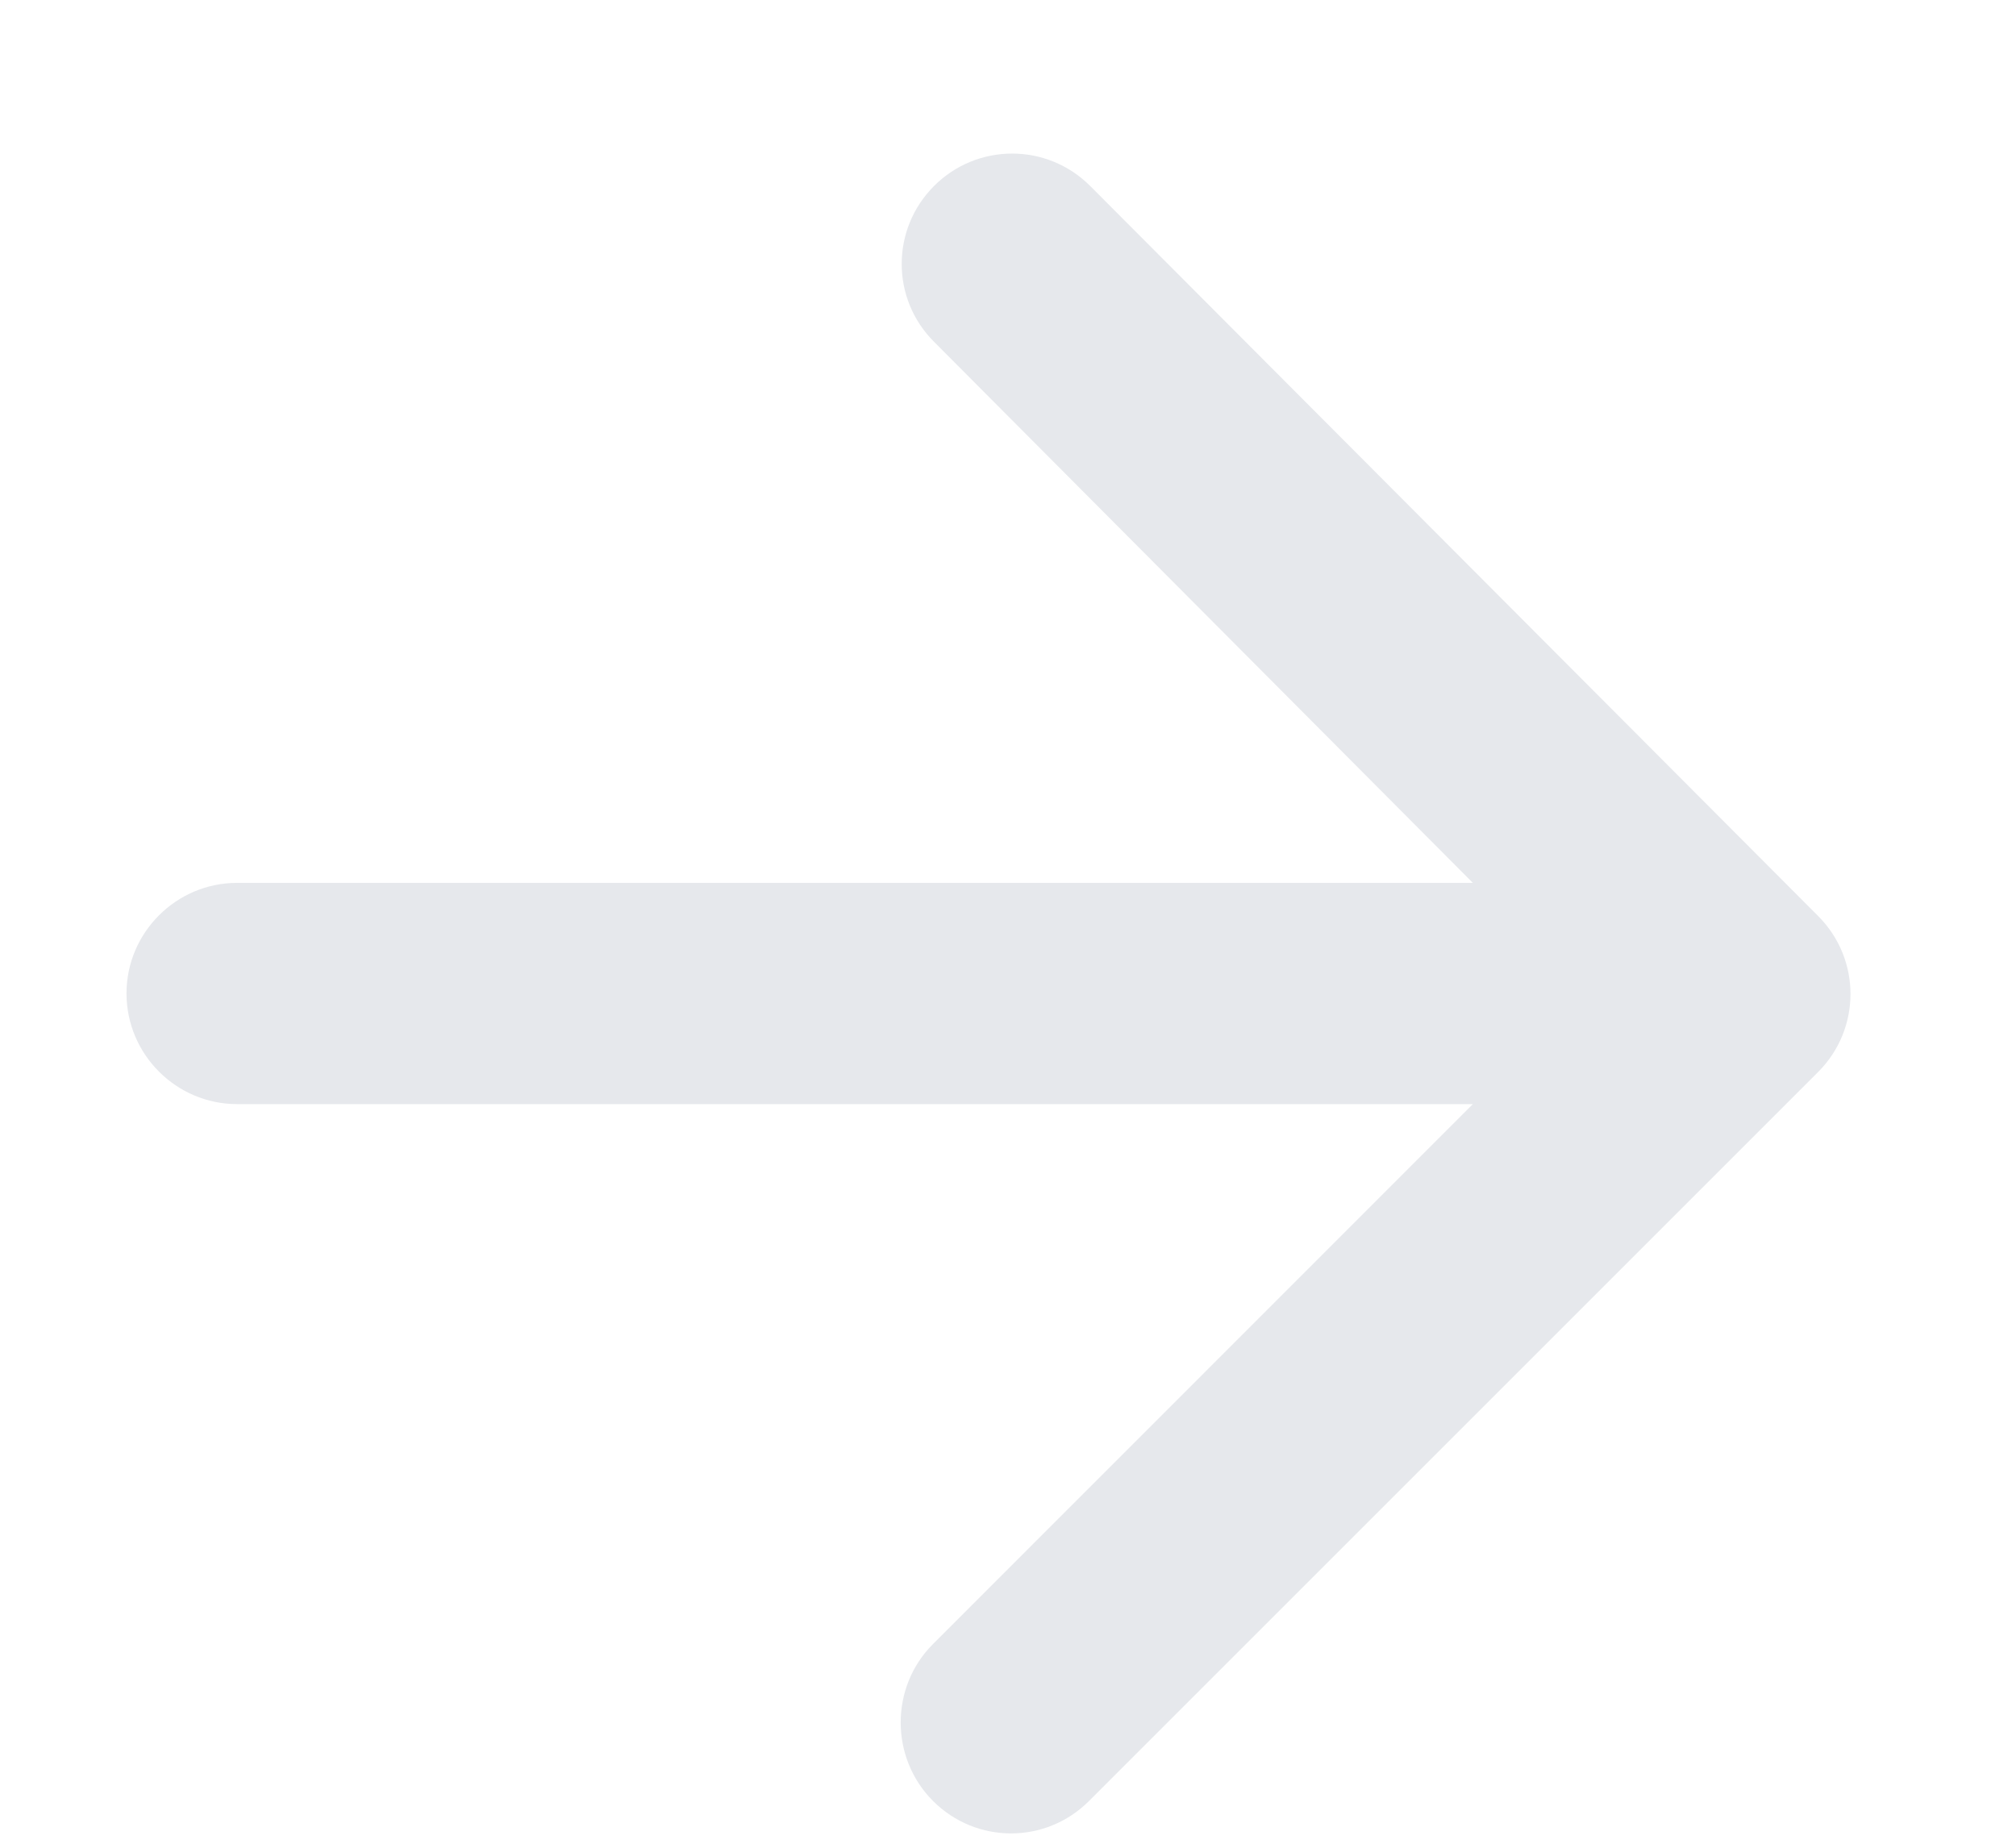 <svg width="12" height="11" viewBox="0 0 12 11" fill="none" xmlns="http://www.w3.org/2000/svg">
<path d="M1.411 6.573H8.767L5.554 9.787C5.297 10.043 5.297 10.465 5.554 10.722C5.811 10.979 6.225 10.979 6.482 10.722L10.822 6.382C11.079 6.125 11.079 5.71 10.822 5.453L6.489 1.107C6.232 0.85 5.817 0.85 5.56 1.107C5.303 1.364 5.303 1.779 5.56 2.035L8.767 5.256H1.411C1.049 5.256 0.753 5.552 0.753 5.914C0.753 6.277 1.049 6.573 1.411 6.573Z" fill="#E6E8EC"/>
</svg>
